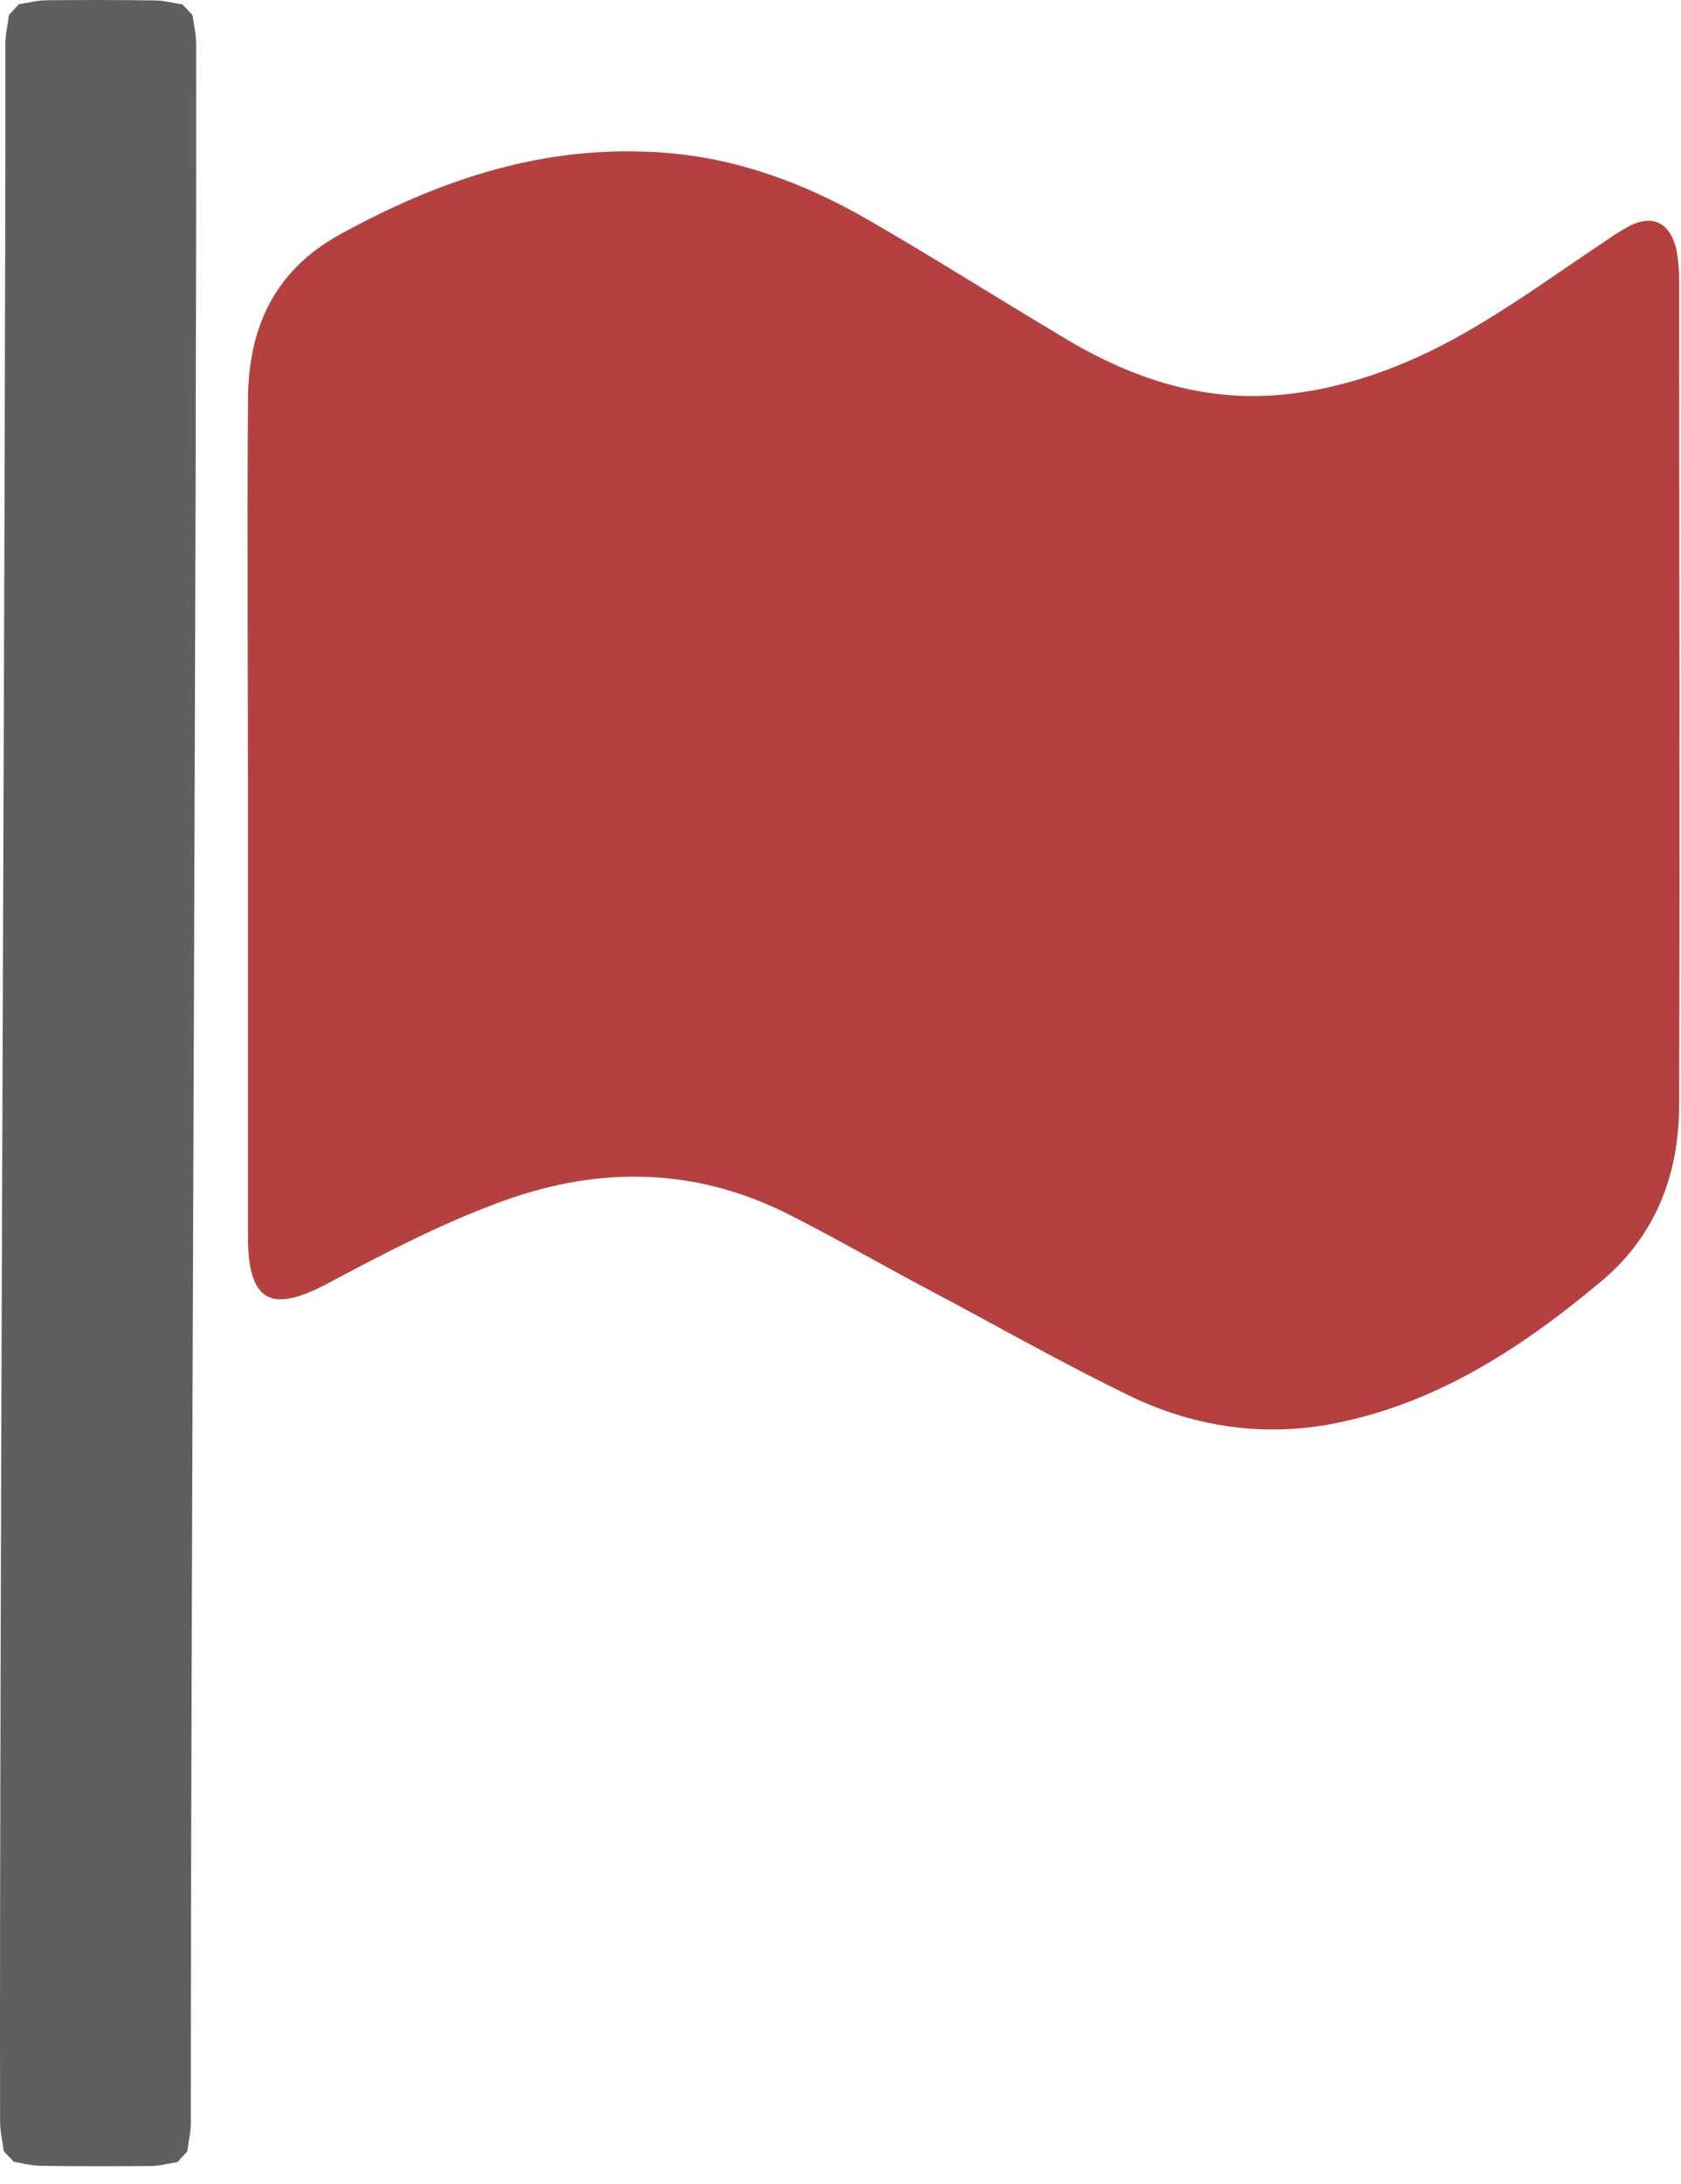 <svg width="77" height="100" viewBox="0 0 77 100" fill="none" xmlns="http://www.w3.org/2000/svg">
<path d="M11.359 37.25C11.359 30.962 11.316 24.673 11.359 18.384C11.359 14.966 12.597 12.369 15.587 10.728C19.986 8.313 24.513 6.763 29.51 6.946C33.225 7.037 36.685 8.267 39.888 10.136C42.878 11.867 45.824 13.736 48.814 15.513C51.932 17.381 55.22 18.43 58.808 18.065C61.968 17.746 64.915 16.561 67.648 14.921C69.656 13.736 71.535 12.369 73.457 11.093C73.841 10.819 74.268 10.546 74.695 10.318C75.763 9.817 76.489 10.227 76.788 11.412C76.873 11.867 76.916 12.369 76.916 12.824C76.916 25.402 76.959 37.979 76.916 50.557C76.916 53.838 75.806 56.663 73.243 58.76C69.528 61.858 65.598 64.365 60.858 65.231C57.783 65.778 54.793 65.322 52.017 64.046C48.686 62.451 45.44 60.582 42.151 58.851C40.102 57.757 38.051 56.572 35.959 55.524C31.603 53.382 27.161 53.428 22.719 55.114C20.029 56.117 17.423 57.484 14.861 58.851C12.384 60.127 11.359 59.58 11.359 56.618C11.359 50.101 11.359 43.676 11.359 37.25Z" fill="#B54040"/>
<path d="M8.579 98.515C8.631 98.082 8.742 97.642 8.741 97.208C8.727 77.208 9.018 21.993 8.984 2C8.984 1.567 8.878 1.134 8.818 0.693C8.667 0.532 8.509 0.364 8.357 0.203C7.929 0.14 7.515 0.02 7.093 0.02C5.442 -0.004 3.784 -0.006 2.133 0.012C1.705 0.018 1.284 0.13 0.87 0.192C0.718 0.352 0.561 0.52 0.41 0.68C0.351 1.134 0.246 1.582 0.247 2.029C0.261 22.001 -0.037 77.181 0.004 97.153C0.004 97.6 0.117 98.055 0.17 98.502C0.322 98.663 0.48 98.831 0.631 98.992C1.033 99.055 1.441 99.168 1.855 99.175C3.546 99.199 5.231 99.201 6.908 99.183C7.316 99.184 7.718 99.066 8.132 99.003C8.27 98.843 8.428 98.675 8.579 98.515Z" fill="#5F5F5F"/>
</svg>
